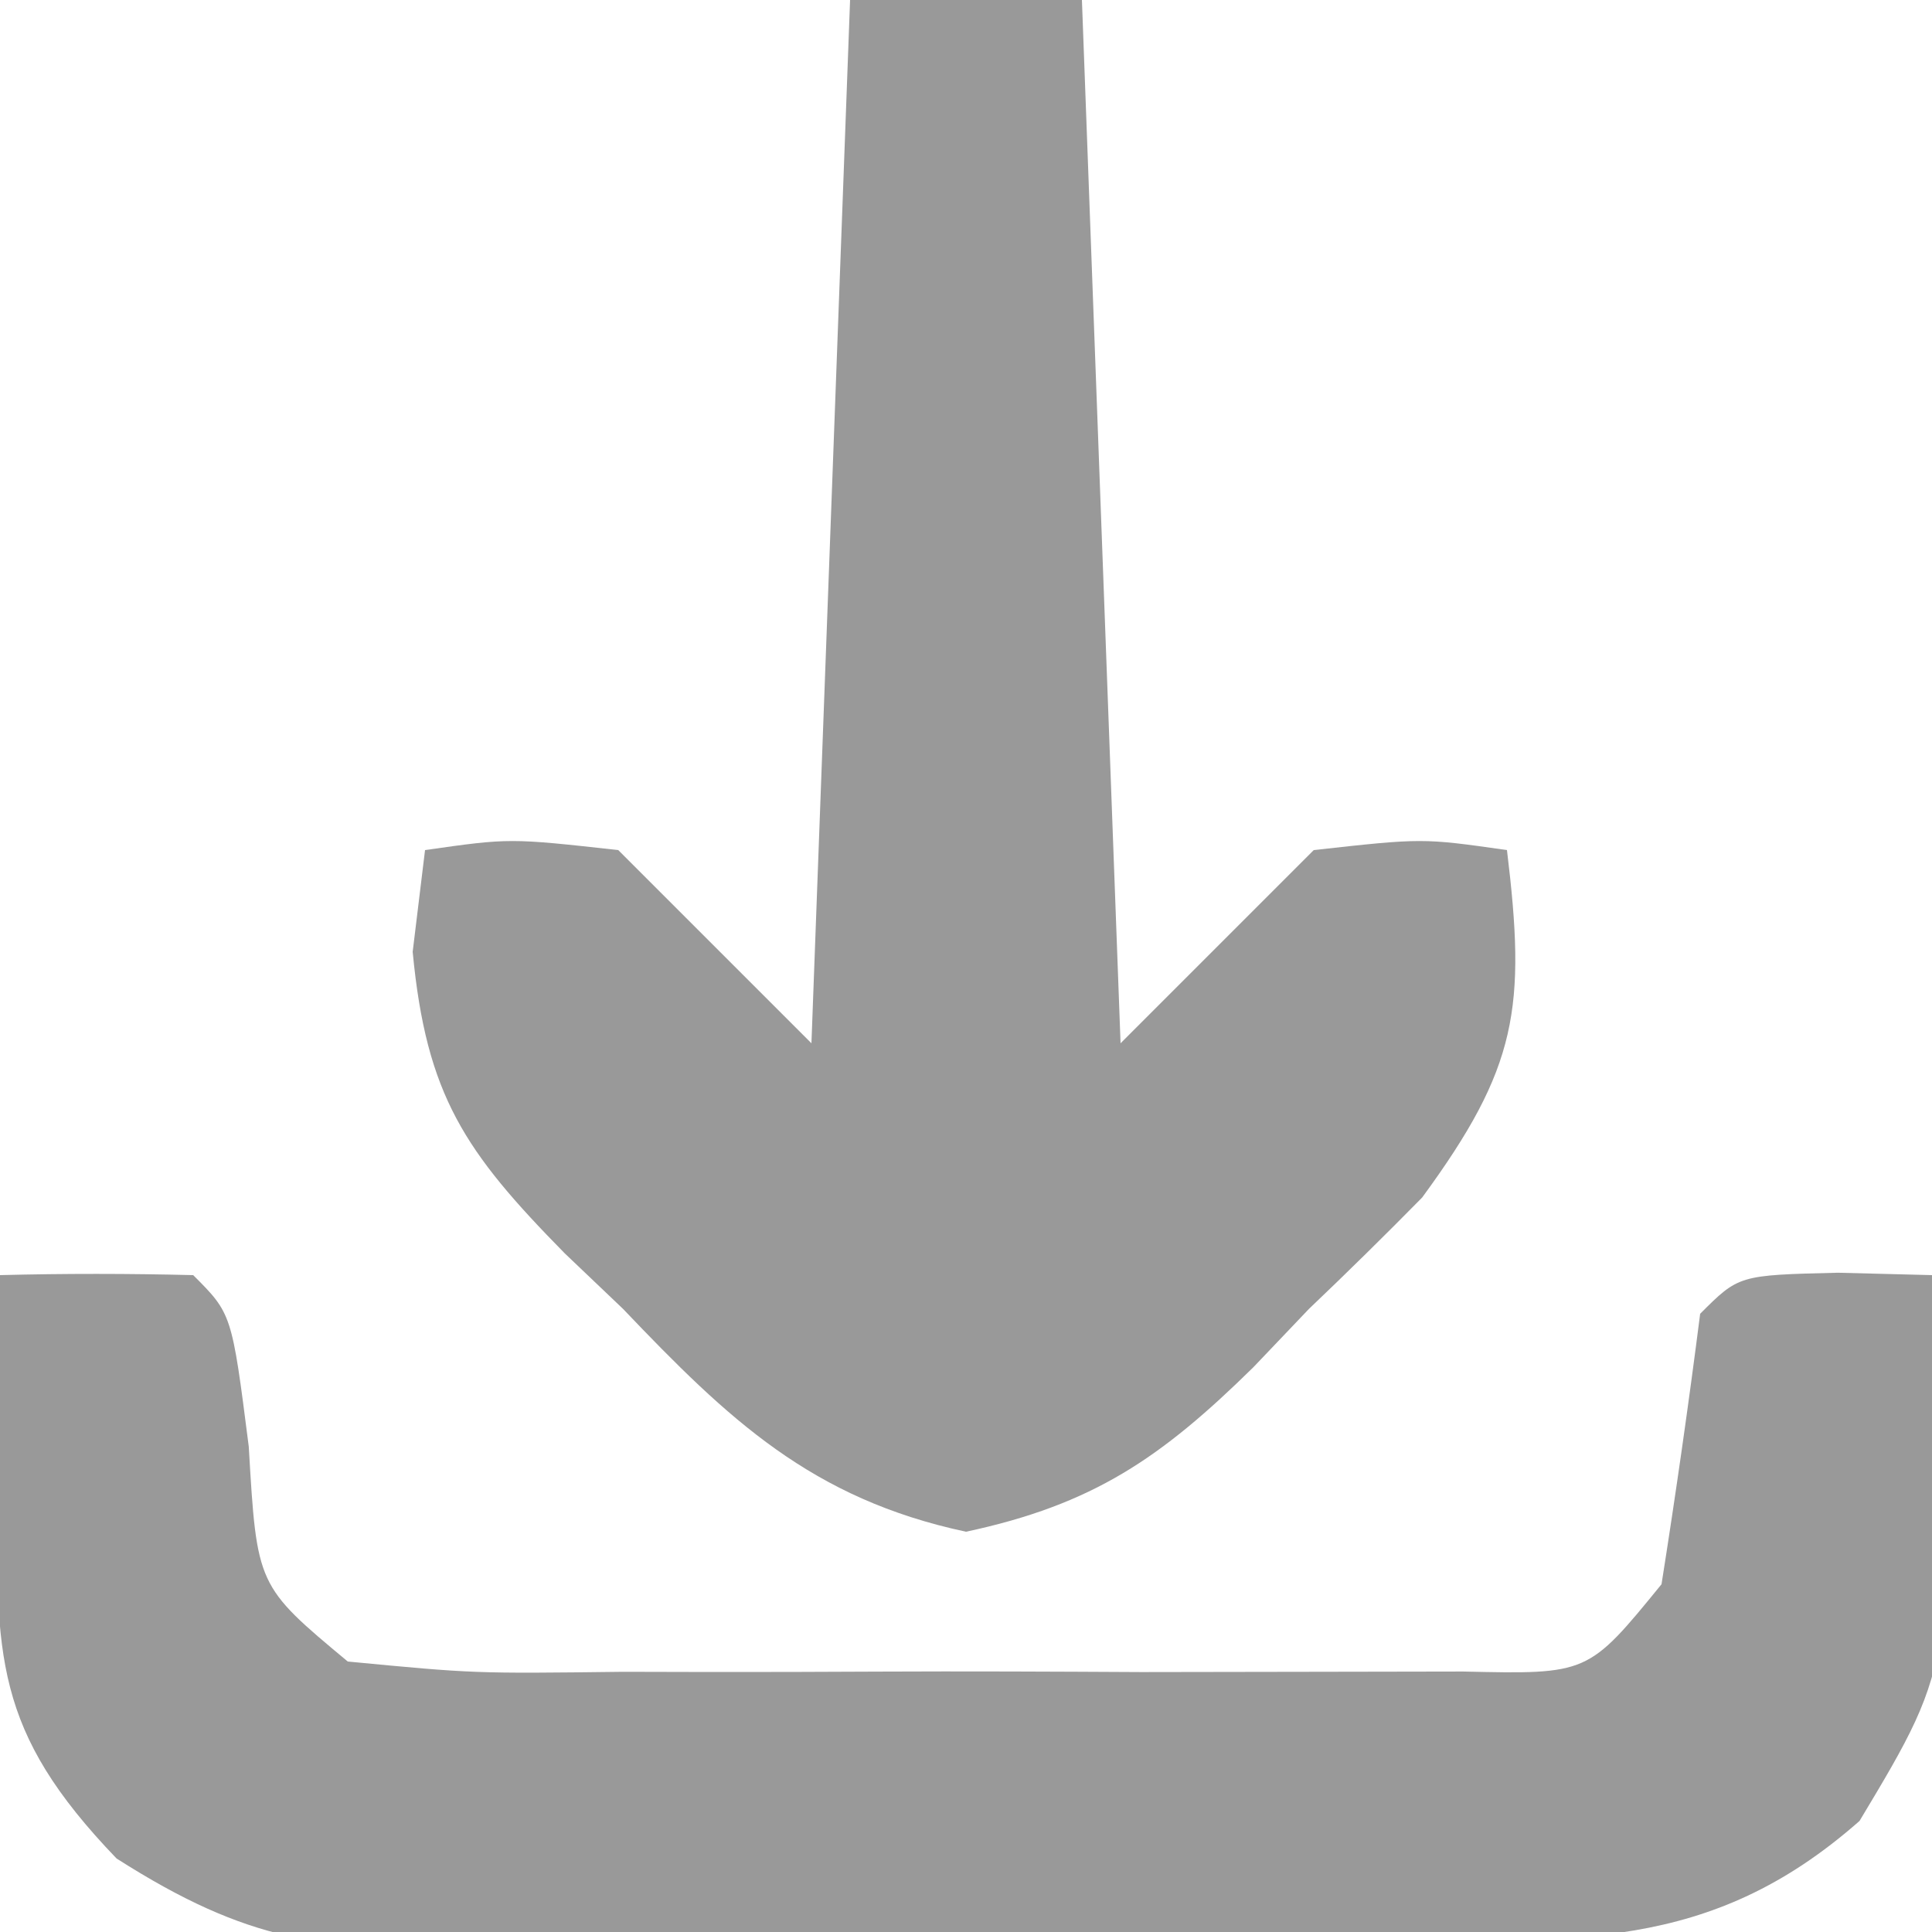 <?xml version="1.0" encoding="UTF-8"?>
<svg version="1.1" xmlns="http://www.w3.org/2000/svg" width="50" height="50">
<path d="M0 0 C1.98 0 3.96 0 6 0 C6.33 8.91 6.66 17.82 7 27 C8.65 25.35 10.3 23.7 12 22 C14.812 21.688 14.812 21.688 17 22 C17.497 26.082 17.28 27.618 14.805 30.992 C13.844 31.969 12.867 32.93 11.875 33.875 C11.401 34.373 10.926 34.87 10.438 35.383 C8.048 37.733 6.292 38.938 3 39.641 C-0.994 38.788 -3.146 36.738 -5.875 33.875 C-6.373 33.401 -6.87 32.926 -7.383 32.438 C-9.973 29.805 -10.967 28.351 -11.32 24.633 C-11.215 23.764 -11.109 22.895 -11 22 C-8.812 21.688 -8.812 21.688 -6 22 C-4.35 23.65 -2.7 25.3 -1 27 C-0.67 18.09 -0.34 9.18 0 0 Z " fill="#999999" transform="translate(22,0)"/>
<path d="M0 0 C1.666 -0.043 3.334 -0.041 5 0 C6 1 6 1 6.438 4.438 C6.648 8.041 6.648 8.041 9 10 C12.272 10.313 12.272 10.313 16.125 10.266 C17.179 10.268 17.179 10.268 18.254 10.271 C19.741 10.273 21.227 10.269 22.713 10.261 C24.991 10.25 27.269 10.261 29.547 10.273 C30.99 10.272 32.432 10.27 33.875 10.266 C35.192 10.263 36.51 10.261 37.867 10.259 C41.099 10.332 41.099 10.332 43 8 C43.368 5.672 43.702 3.338 44 1 C45 0 45 0 47.562 -0.062 C48.769 -0.032 48.769 -0.032 50 0 C50.628 9.954 50.628 9.954 48.125 14.125 C44.215 17.575 40.664 17.192 35.668 17.238 C34.839 17.246 34.01 17.254 33.157 17.263 C31.401 17.277 29.644 17.287 27.888 17.295 C25.208 17.312 22.529 17.356 19.85 17.4 C18.143 17.411 16.437 17.419 14.73 17.426 C13.532 17.452 13.532 17.452 12.309 17.479 C8.34 17.463 6.45 17.287 3.017 15.098 C-0.166 11.787 -0.115 9.868 -0.062 5.375 C-0.053 4.372 -0.044 3.369 -0.035 2.336 C-0.024 1.565 -0.012 0.794 0 0 Z " fill="#999999" transform="translate(0,33)"/>
</svg>
